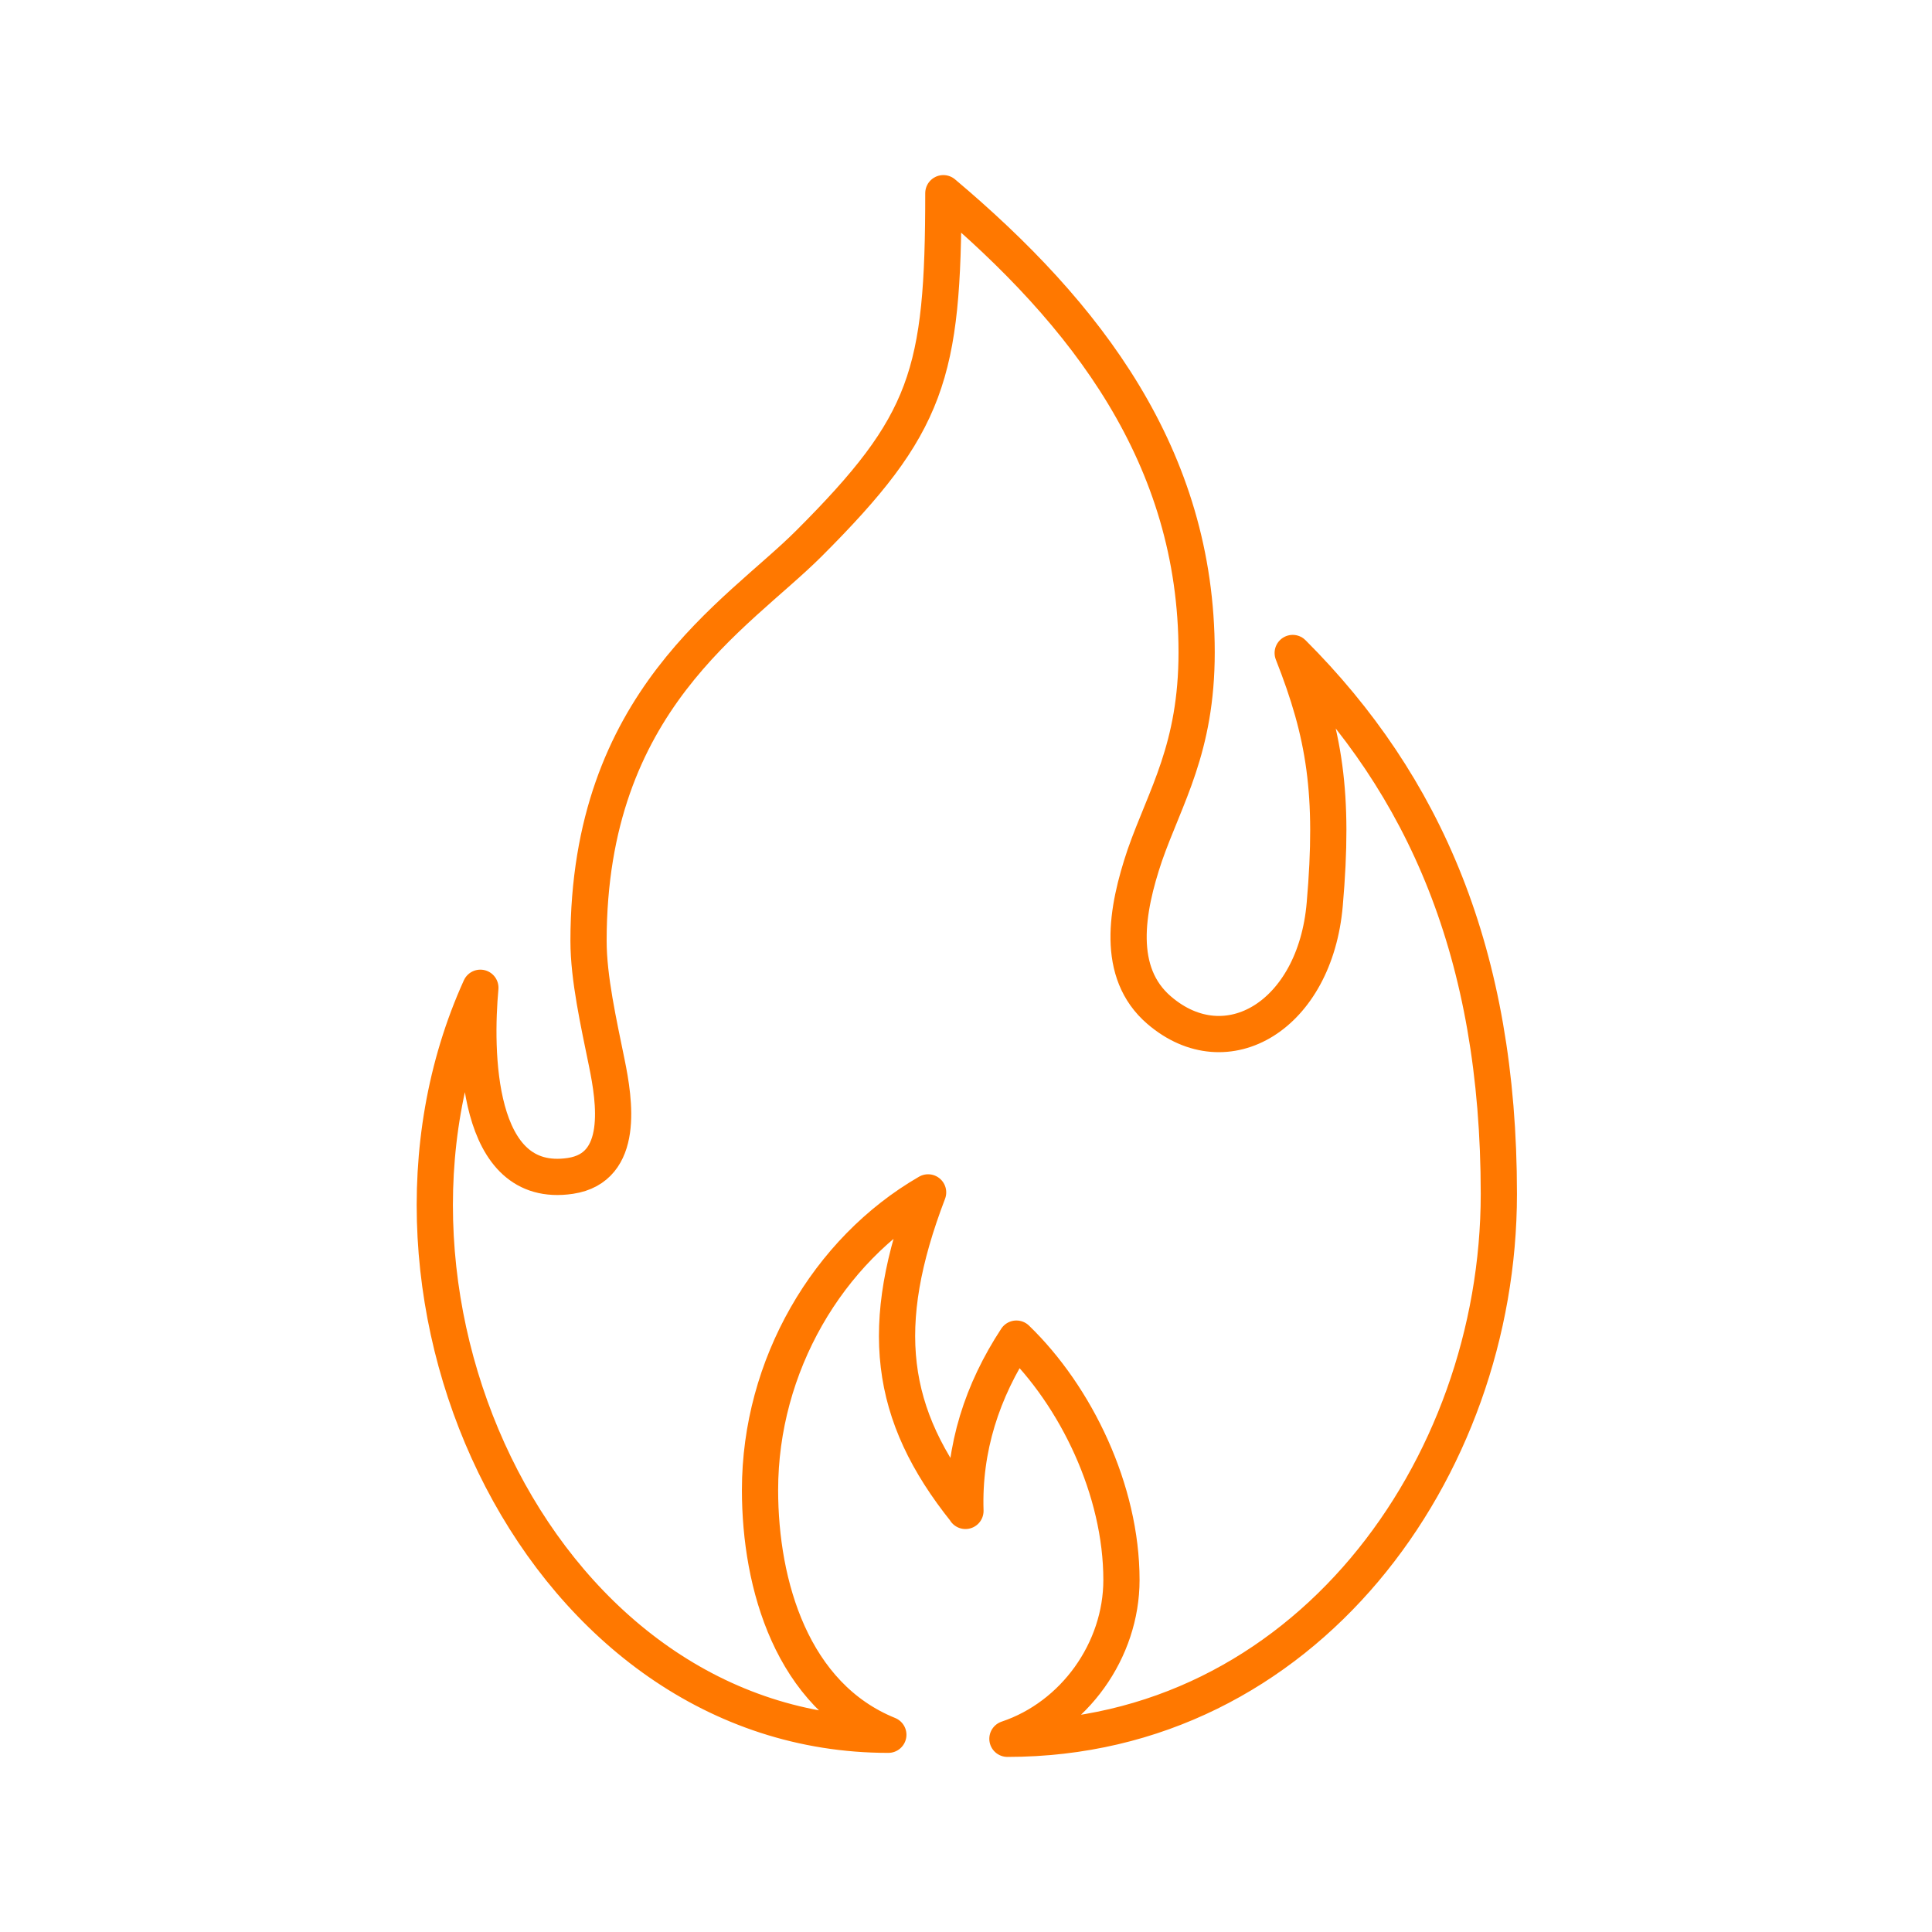 <svg fill="none" height="80" width="80" xmlns="http://www.w3.org/2000/svg"><path d="M39.062 8C45 13 49.55 18.928 49.55 27.013c0 3.973-1.293 5.956-2.145 8.398-.77 2.275-1.22 4.865.595 6.42 2.804 2.404 6.455.216 6.854-4.381.4-4.597 0-7.05-1.326-10.411 5.462 5.461 8.536 12.461 8.536 22.4C62.064 60.868 54 72 41.715 72c2.776-.93 4.722-3.667 4.722-6.577 0-3.714-1.876-7.603-4.35-9.994-1.417 2.16-2.193 4.54-2.11 7.135v-.01c-3.193-3.985-3.654-7.662-1.546-13.18-4.154 2.397-6.96 7.179-6.96 12.323 0 3.938 1.33 8.523 5.313 10.136-14.284 0-22.776-17.95-16.893-30.932-.234 2.566-.237 8.383 3.728 7.79 2.267-.34 1.827-3.108 1.51-4.666-.34-1.67-.759-3.525-.759-5.06C24.37 29 30.5 25.5 33.5 22.5c4.93-4.93 5.562-7 5.562-14.5z" stroke="#ff7800" stroke-linecap="round" stroke-linejoin="round" stroke-width="1.5"/></svg>